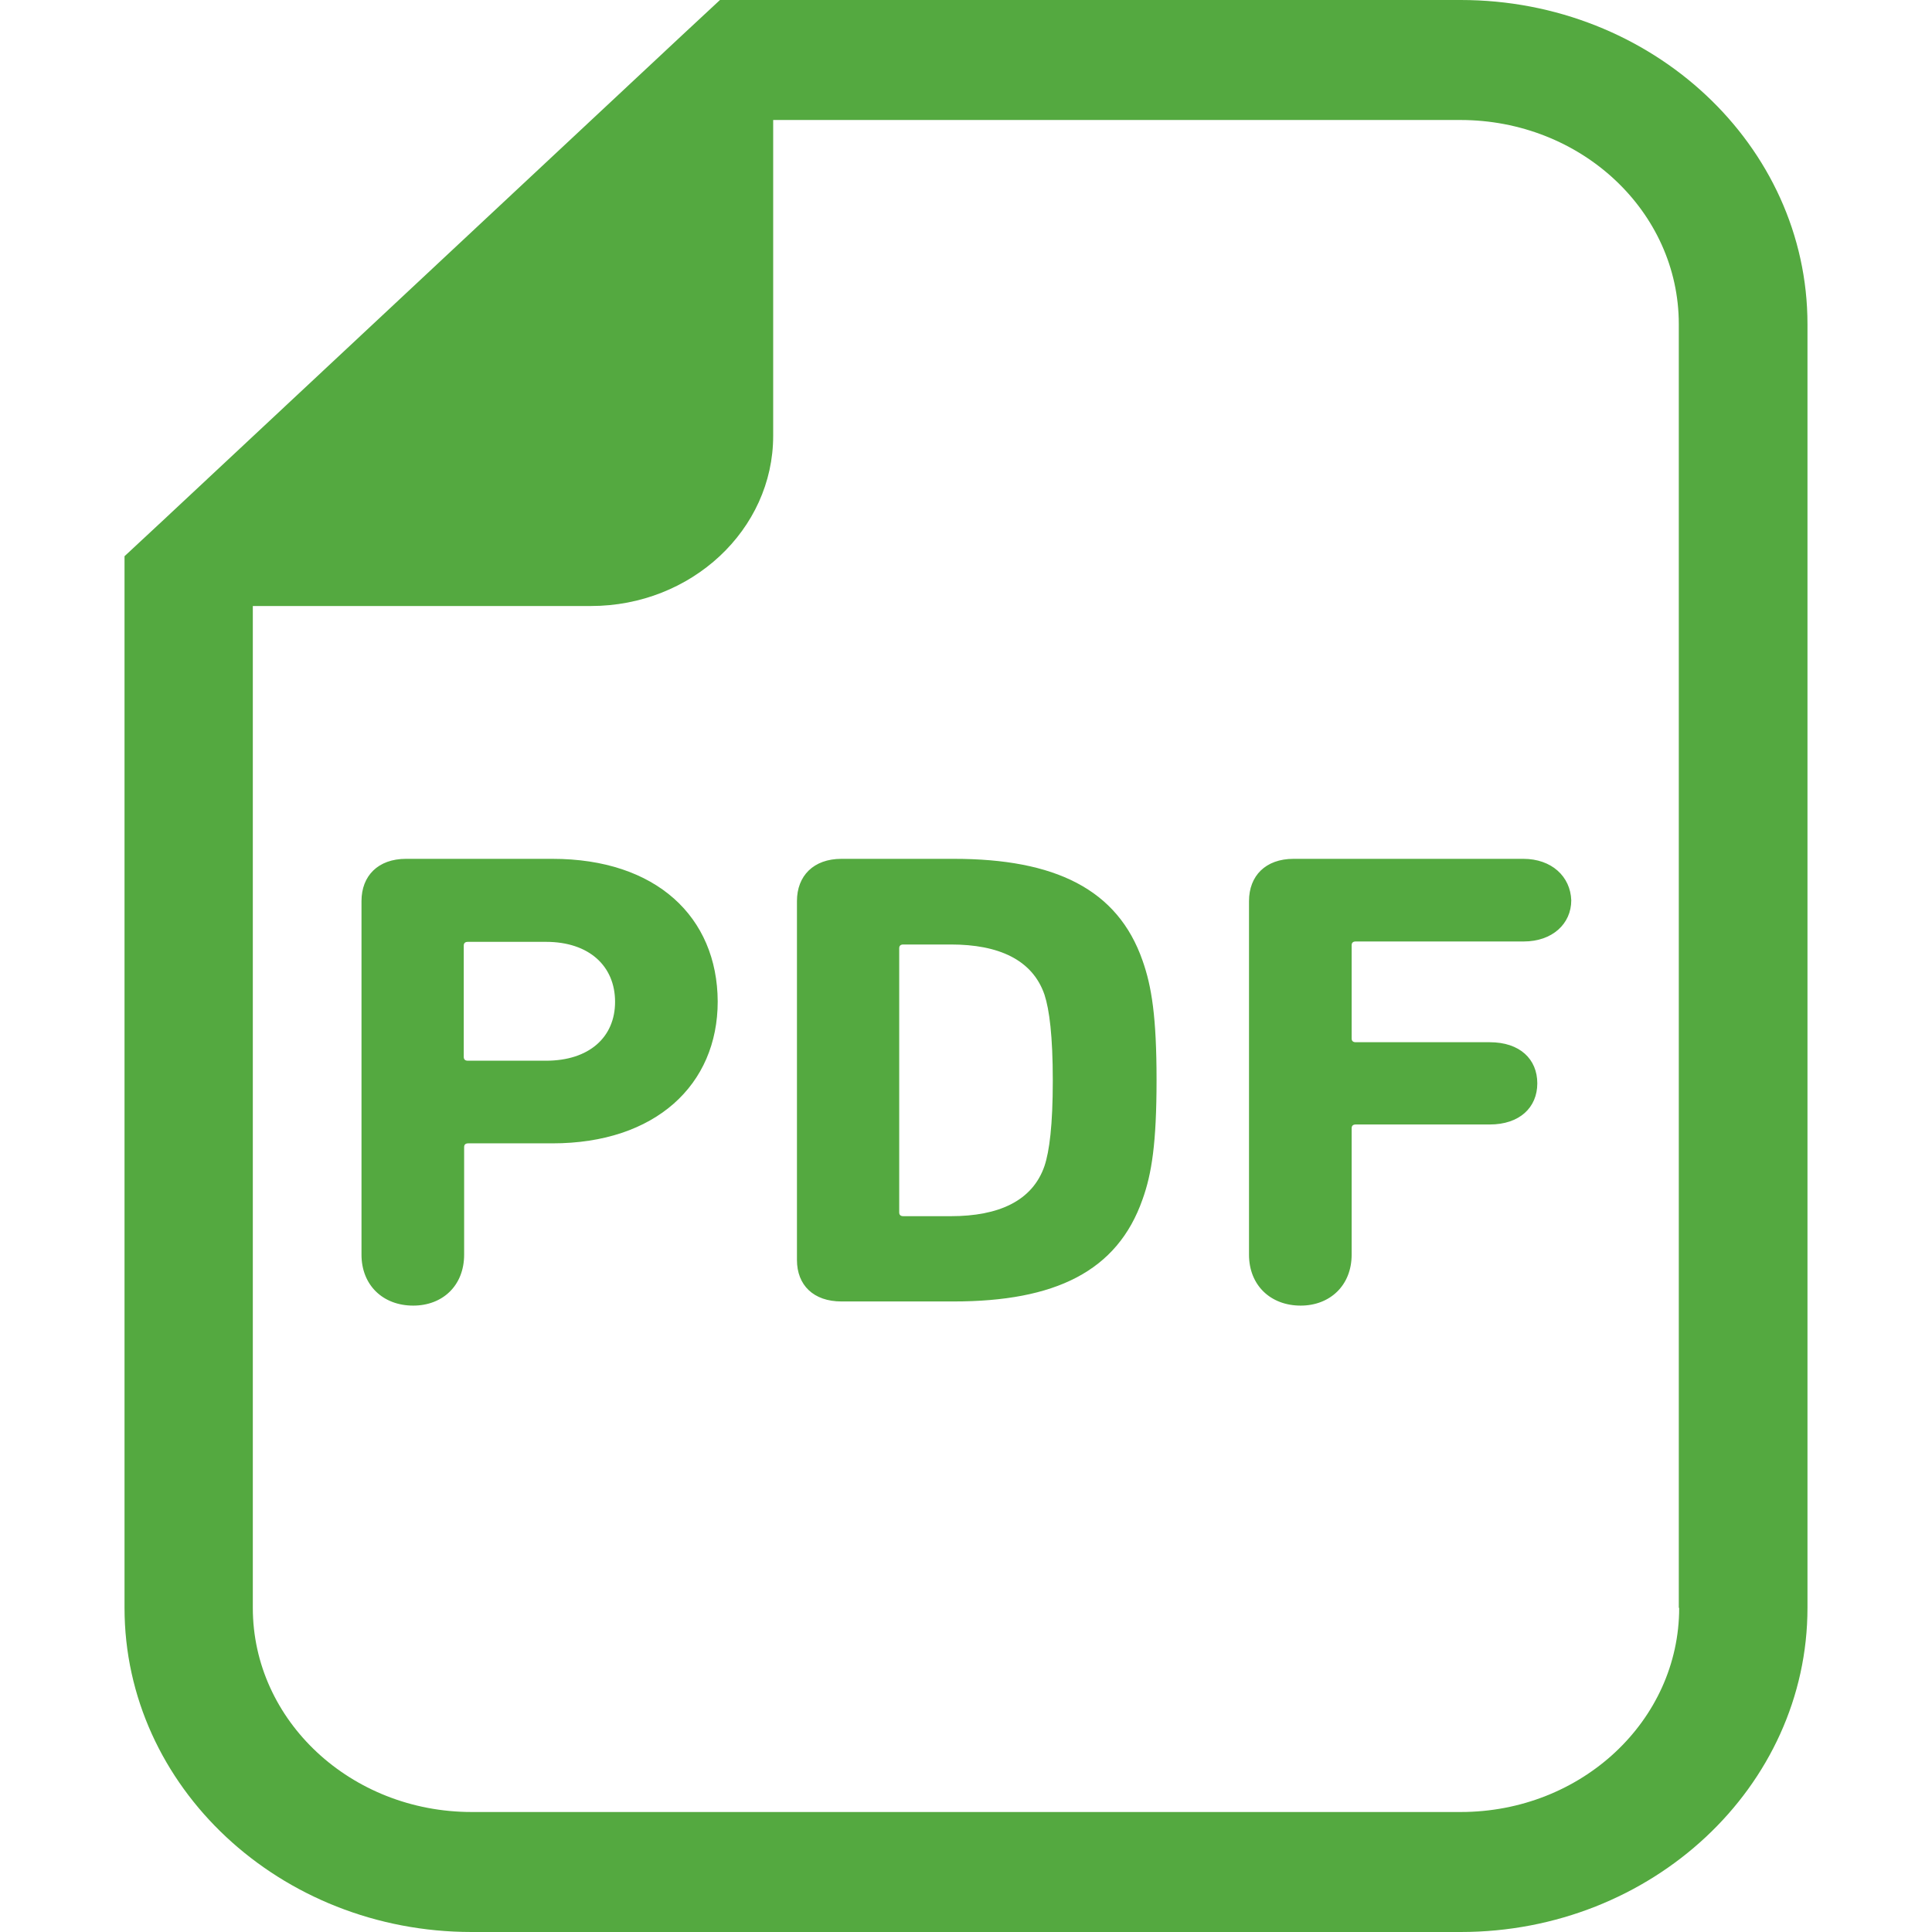<svg version="1.1" id="_x32_" xmlns="http://www.w3.org/2000/svg" x="0" y="0" viewBox="0 0 512 512" xml:space="preserve"><style>.st0{fill:#54a940}</style><path class="st0" d="M387.1 0H190.8l-10 9.3L43 138.1l-10 9.3v278.7c0 47.4 41.2 85.9 92 85.9h262.1c50.7 0 91.9-38.5 91.9-85.9V85.9C479 38.5 437.8 0 387.1 0zM445 426.1c0 29.9-25.9 54.1-57.9 54.1H125c-32 0-58-24.2-58-54.1V160.6h89.6c26.6 0 48.3-20.2 48.3-45.1V31.8H387c32 0 57.9 24.2 57.9 54.1v340.2z"/><path class="st0" d="M146.4 227.6h-38.8c-7.4 0-11.8 4.5-11.8 11.2v93.7c0 8.1 5.7 13.5 13.7 13.5 7.8 0 13.5-5.3 13.5-13.5V304c0-.7.4-1 1.1-1h22.3c27.3 0 43.8-15.5 43.8-37.6-.1-22.4-16.3-37.8-43.8-37.8zm-1.7 53.5H124c-.7 0-1.1-.3-1.1-1v-29.5c0-.7.4-1 1.1-1h20.7c11.4 0 18.3 6.4 18.3 15.9 0 9.4-6.9 15.6-18.3 15.6zm108.1-53.5H223c-7.4 0-11.8 4.5-11.8 11.2v95.1c0 6.7 4.4 11 11.8 11h29.7c26.8 0 43.4-7.9 50.1-27.1 2.4-6.7 3.7-14.8 3.7-31.6 0-16.7-1.3-24.8-3.7-31.6-6.6-19-23.3-27-50-27zm24 81.4c-3.2 9.3-12.2 13.3-24.8 13.3h-12.6c-.7 0-1.1-.3-1.1-1v-70c0-.7.4-1 1.1-1H252c12.6 0 21.6 4 24.8 13.3 1.3 4 2.2 10.9 2.2 22.8 0 11.8-.9 18.7-2.2 22.6zm126.9-81.4h-60.9c-7.4 0-11.8 4.5-11.8 11.2v93.7c0 8.1 5.7 13.5 13.7 13.5 7.7 0 13.5-5.3 13.5-13.5V299c0-.7.4-1 1.1-1h35.5c7.9 0 12.6-4.5 12.6-10.9s-4.6-10.9-12.6-10.9h-35.5c-.7 0-1.1-.3-1.1-1v-24.7c0-.7.4-1 1.1-1h44.5c7.6 0 12.6-4.7 12.6-10.9-.2-6.3-5.2-11-12.7-11z"/></svg>